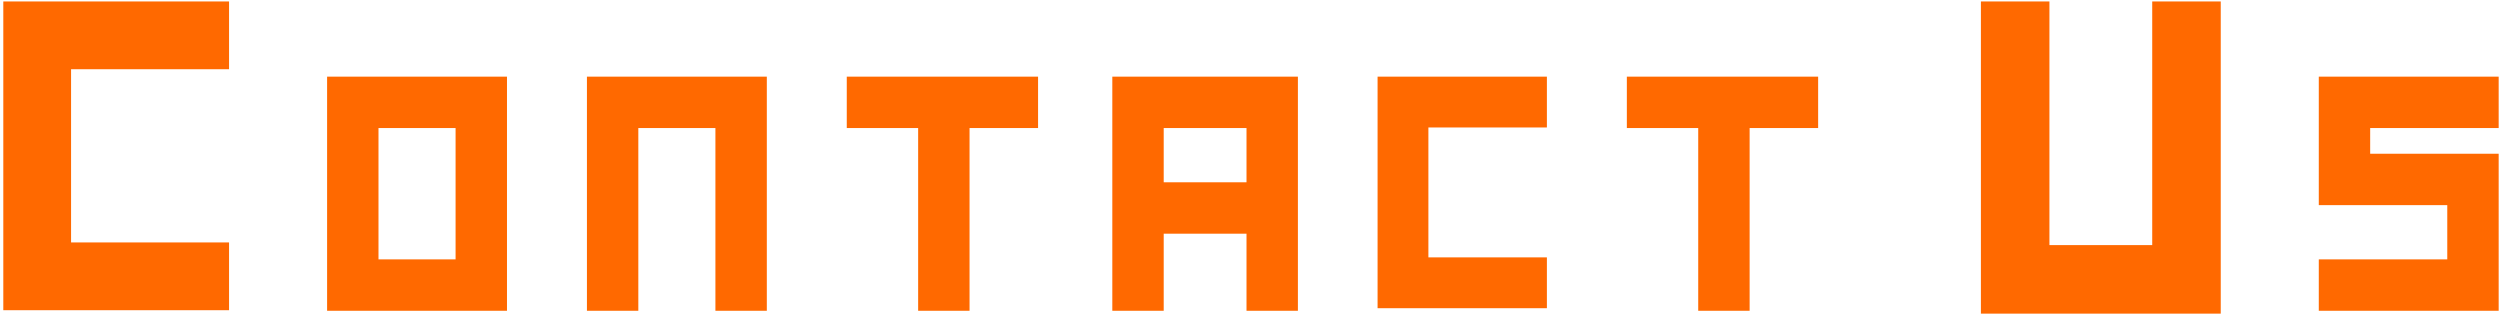 <svg aria-hidden="true" xmlns="http://www.w3.org/2000/svg" viewBox="0 0 394 50">
  <path fill-rule="evenodd" fill="rgb(255, 105, 0)"
    d="M393.790,24.229 L393.790,48.978 L365.441,48.978 L365.441,40.878 L385.690,40.878 L385.690,32.329 L365.441,32.329 L365.441,12.080 L393.790,12.080 L393.790,20.179 L373.540,20.179 L373.540,24.229 L393.790,24.229 ZM312.191,0.230 L322.990,0.230 L322.990,38.628 L339.190,38.628 L339.190,0.230 L349.989,0.230 L349.989,49.428 L312.191,49.428 L312.191,0.230 ZM275.740,48.978 L267.640,48.978 L267.640,20.179 L256.391,20.179 L256.391,12.080 L286.539,12.080 L286.539,20.179 L275.740,20.179 L275.740,48.978 ZM217.106,12.080 L243.790,12.080 L243.790,20.089 L225.115,20.089 L225.115,40.563 L243.790,40.563 L243.790,48.573 L217.106,48.573 L217.106,12.080 ZM196.450,36.829 L183.400,36.829 L183.400,48.978 L175.301,48.978 L175.301,12.080 L204.549,12.080 L204.549,48.978 L196.450,48.978 L196.450,36.829 ZM196.450,20.179 L183.400,20.179 L183.400,28.729 L196.450,28.729 L196.450,20.179 ZM152.800,48.978 L144.700,48.978 L144.700,20.179 L133.451,20.179 L133.451,12.080 L163.599,12.080 L163.599,20.179 L152.800,20.179 L152.800,48.978 ZM112.750,20.179 L100.600,20.179 L100.600,48.978 L92.501,48.978 L92.501,12.080 L120.850,12.080 L120.850,48.978 L112.750,48.978 L112.750,20.179 ZM51.551,12.080 L79.900,12.080 L79.900,48.978 L51.551,48.978 L51.551,12.080 ZM59.650,40.878 L71.800,40.878 L71.800,20.179 L59.650,20.179 L59.650,40.878 ZM0.521,0.230 L36.099,0.230 L36.099,10.910 L11.200,10.910 L11.200,38.208 L36.099,38.208 L36.099,48.888 L0.521,48.888 L0.521,0.230 Z" />
</svg>